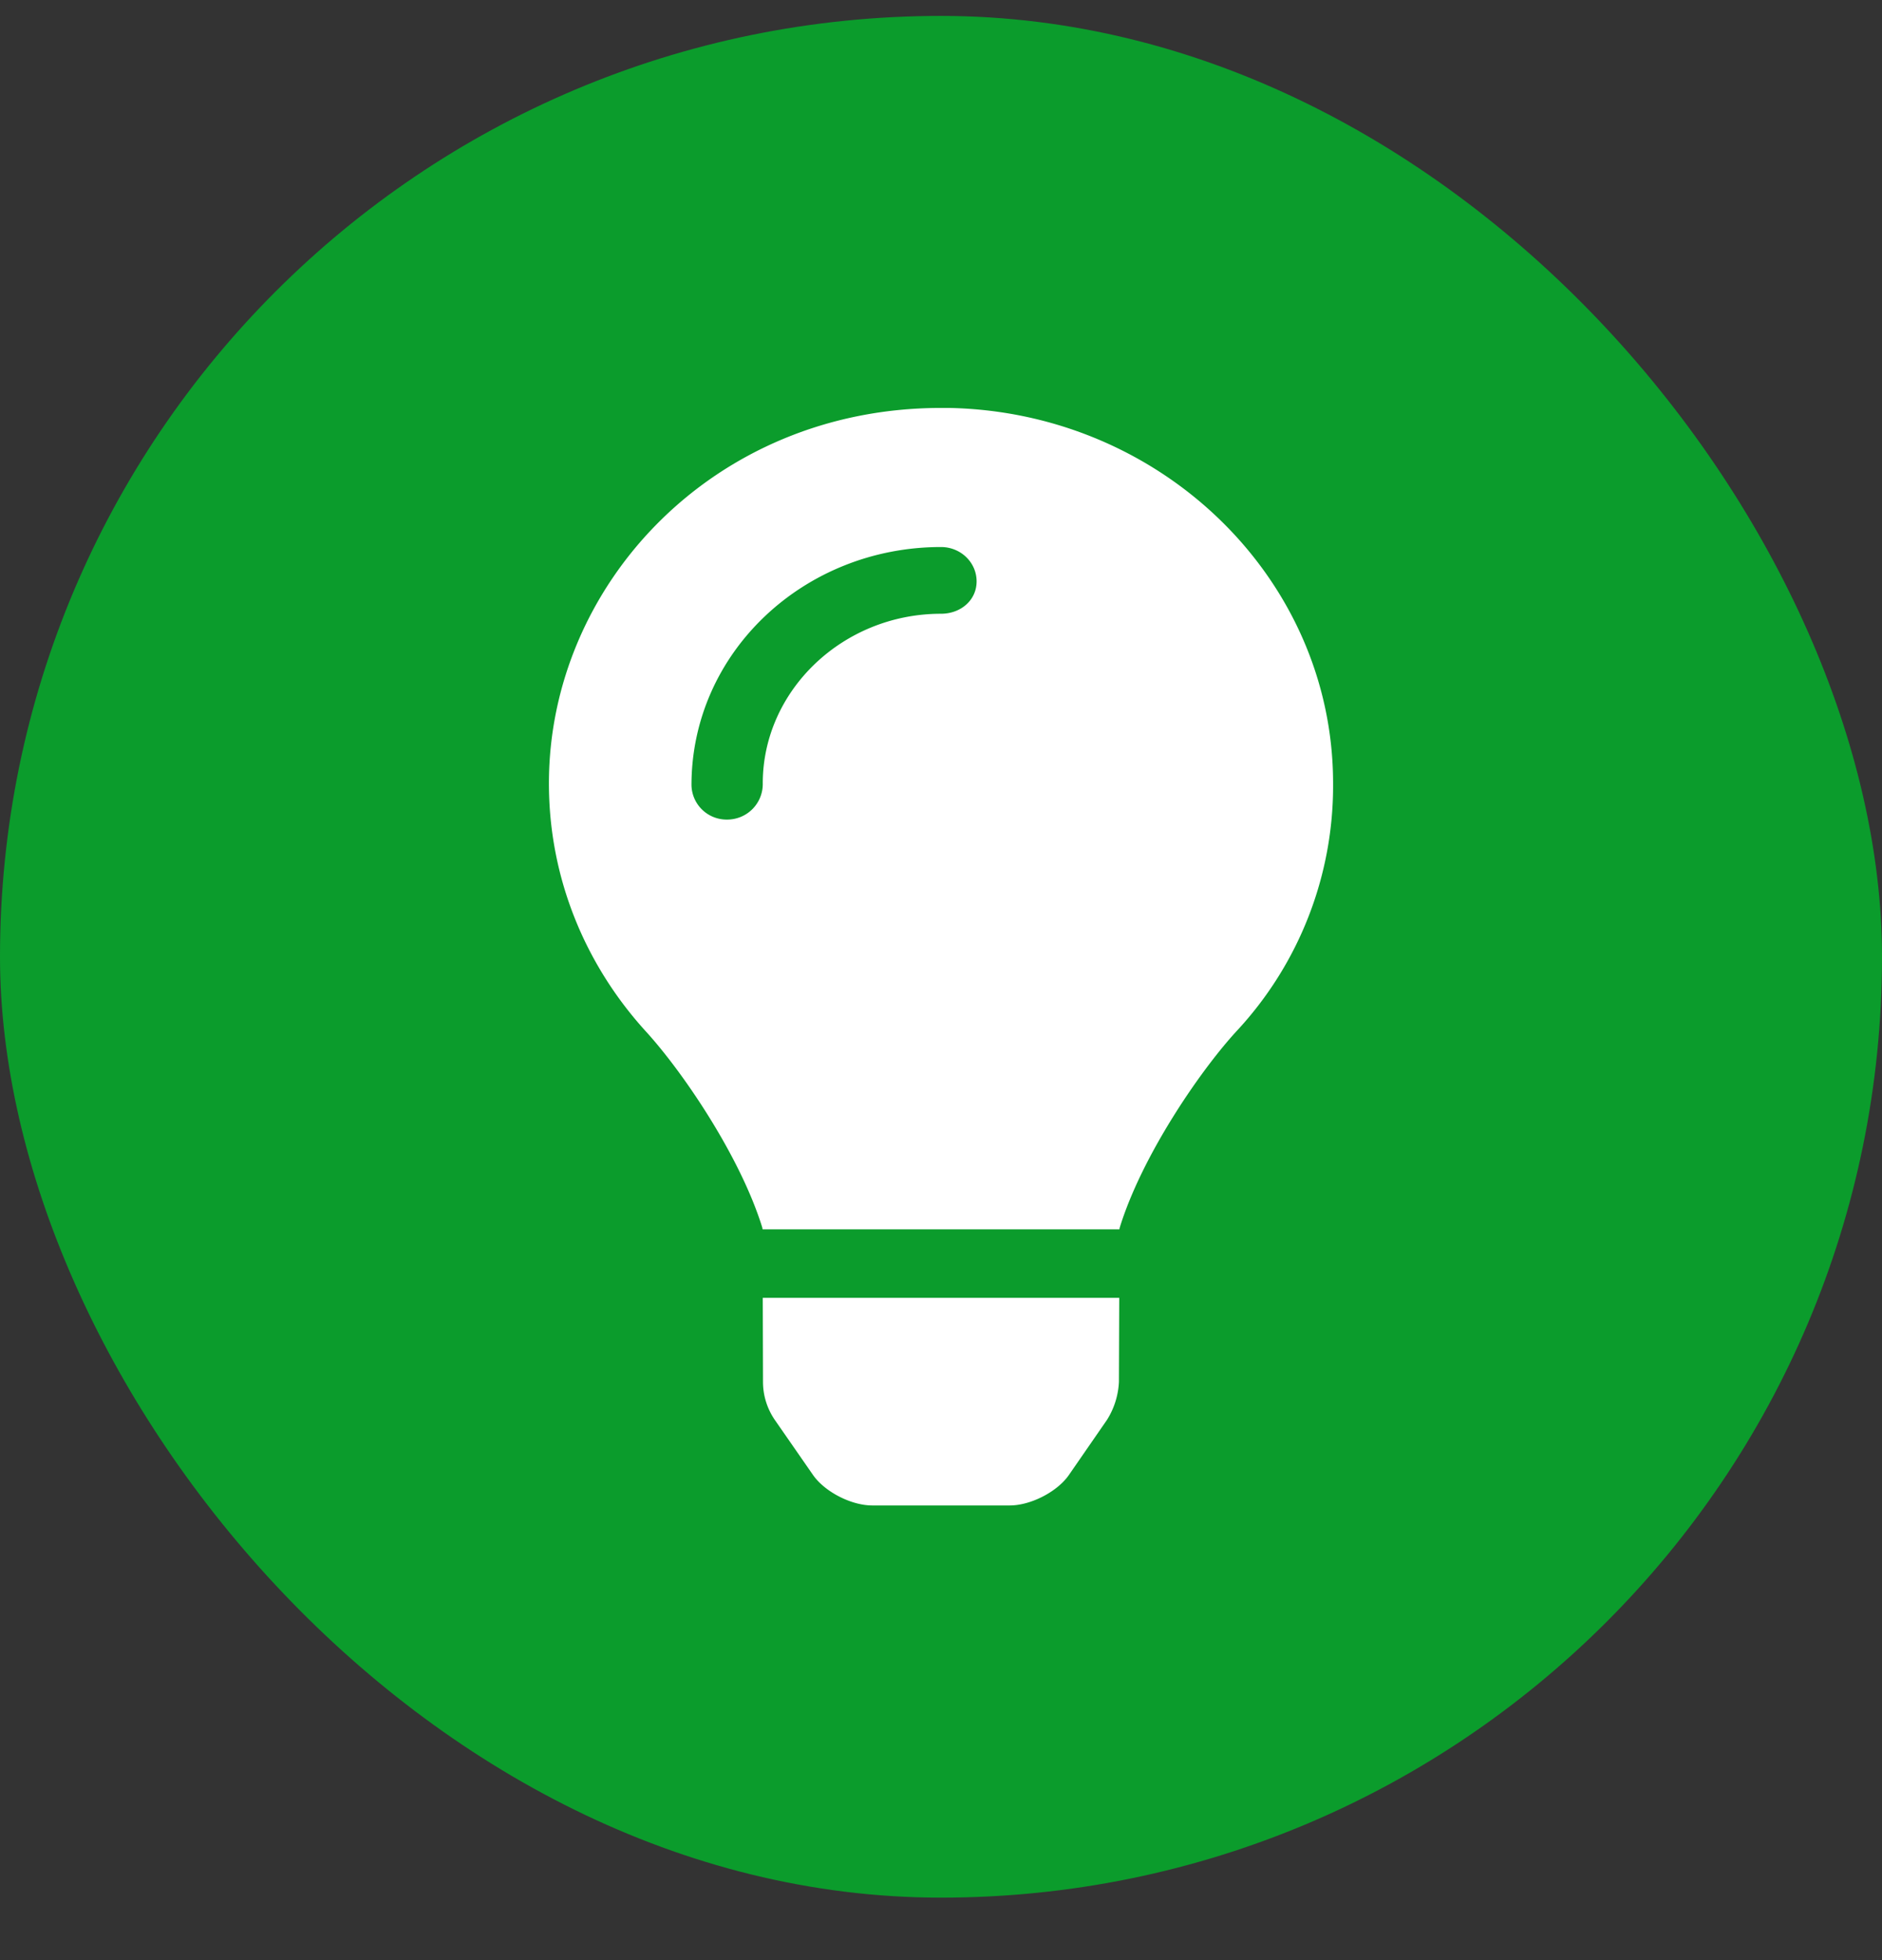 <svg width="24" height="25" fill="none" xmlns="http://www.w3.org/2000/svg"><rect width="100%" height="100%" fill="#333333" stroke="none"/><rect y=".203" width="24" height="24" rx="12" fill="#0B9C2C"/><g clip-path="url(#clip0_147_1870)"><path d="M9.73 17.625c0 .172.052.34.15.484l.487.702c.15.216.488.39.757.39h1.752c.268 0 .607-.174.756-.39l.485-.702a.995.995 0 00.152-.484l.004-1.072H9.727l.003 1.072zm2.253-12.422C9.086 5.212 7 7.471 7 9.991c0 1.213.467 2.32 1.238 3.166.47.515 1.202 1.592 1.483 2.5 0 .008.003.015.004.022h4.55l.004-.021c.28-.909 1.014-1.986 1.484-2.5A4.59 4.59 0 0017 9.99c0-2.639-2.247-4.796-5.017-4.788zM12 7.828c-1.254 0-2.273.981-2.273 2.163a.453.453 0 01-.454.462.448.448 0 01-.455-.438c0-1.688 1.428-3.038 3.182-3.038.251 0 .454.196.454.438s-.204.413-.454.413z" fill="#fff"/></g><defs><clipPath id="clip0_147_1870"><path fill="#fff" transform="translate(5 5.203)" d="M0 0h14v13.999H0z"/></clipPath></defs></svg>